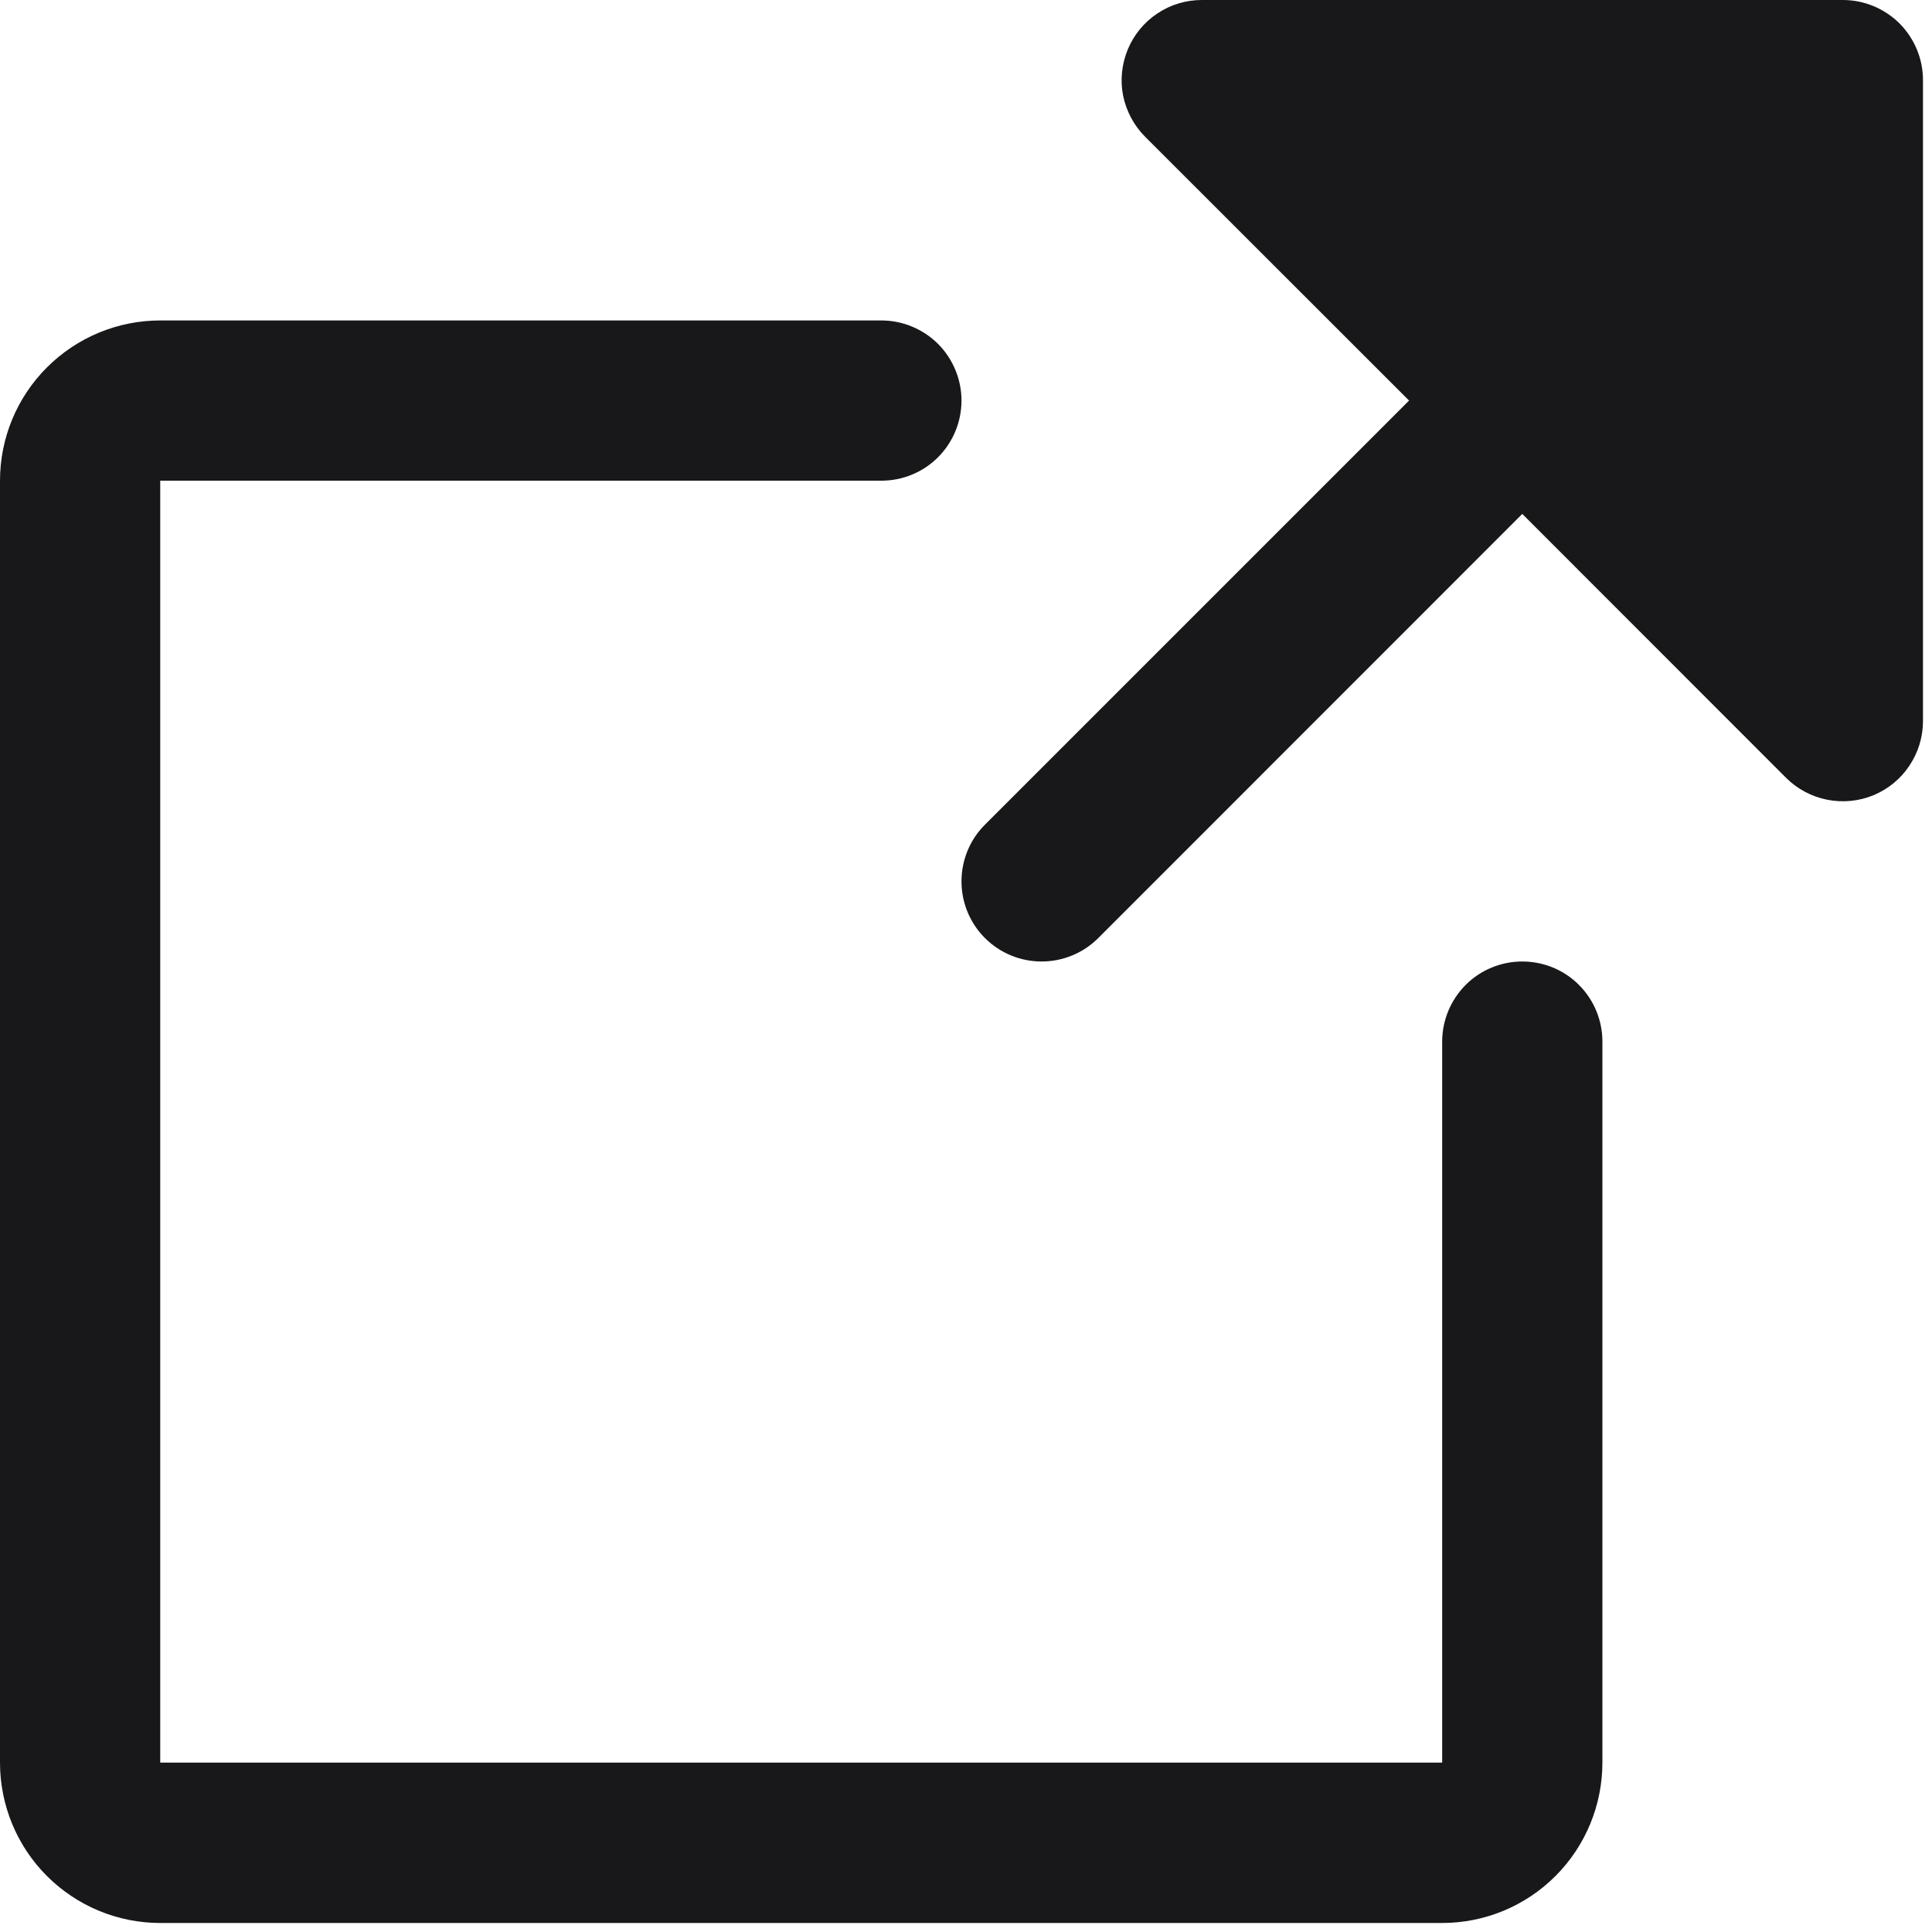 <svg width="15" height="15" viewBox="0 0 15 15" fill="none" xmlns="http://www.w3.org/2000/svg">
<path d="M12.441 8.087V13.685C12.441 14.015 12.31 14.332 12.077 14.565C11.844 14.799 11.527 14.93 11.197 14.93H1.244C0.914 14.93 0.598 14.799 0.364 14.565C0.131 14.332 0 14.015 0 13.685V3.732C0 3.402 0.131 3.086 0.364 2.853C0.598 2.619 0.914 2.488 1.244 2.488H6.843C7.008 2.488 7.166 2.554 7.283 2.67C7.399 2.787 7.465 2.945 7.465 3.11C7.465 3.275 7.399 3.434 7.283 3.55C7.166 3.667 7.008 3.732 6.843 3.732H1.244V13.685H11.197V8.087C11.197 7.922 11.263 7.764 11.379 7.647C11.496 7.53 11.654 7.465 11.819 7.465C11.984 7.465 12.143 7.53 12.259 7.647C12.376 7.764 12.441 7.922 12.441 8.087ZM14.93 0.622C14.93 0.457 14.864 0.299 14.748 0.182C14.631 0.066 14.473 2.03413e-07 14.308 2.03413e-07H9.331C9.208 -9.93278e-05 9.088 0.036 8.985 0.105C8.883 0.173 8.803 0.27 8.756 0.384C8.709 0.498 8.696 0.623 8.72 0.744C8.745 0.864 8.804 0.975 8.891 1.062L10.94 3.11L7.647 6.403C7.53 6.519 7.465 6.678 7.465 6.843C7.465 7.008 7.53 7.166 7.647 7.283C7.764 7.4 7.922 7.465 8.087 7.465C8.252 7.465 8.41 7.4 8.527 7.283L11.819 3.99L13.867 6.039C13.954 6.126 14.065 6.185 14.186 6.209C14.307 6.233 14.432 6.221 14.546 6.174C14.659 6.127 14.757 6.047 14.825 5.944C14.893 5.842 14.93 5.722 14.93 5.599V0.622Z" fill="#18181B"/>
</svg>
